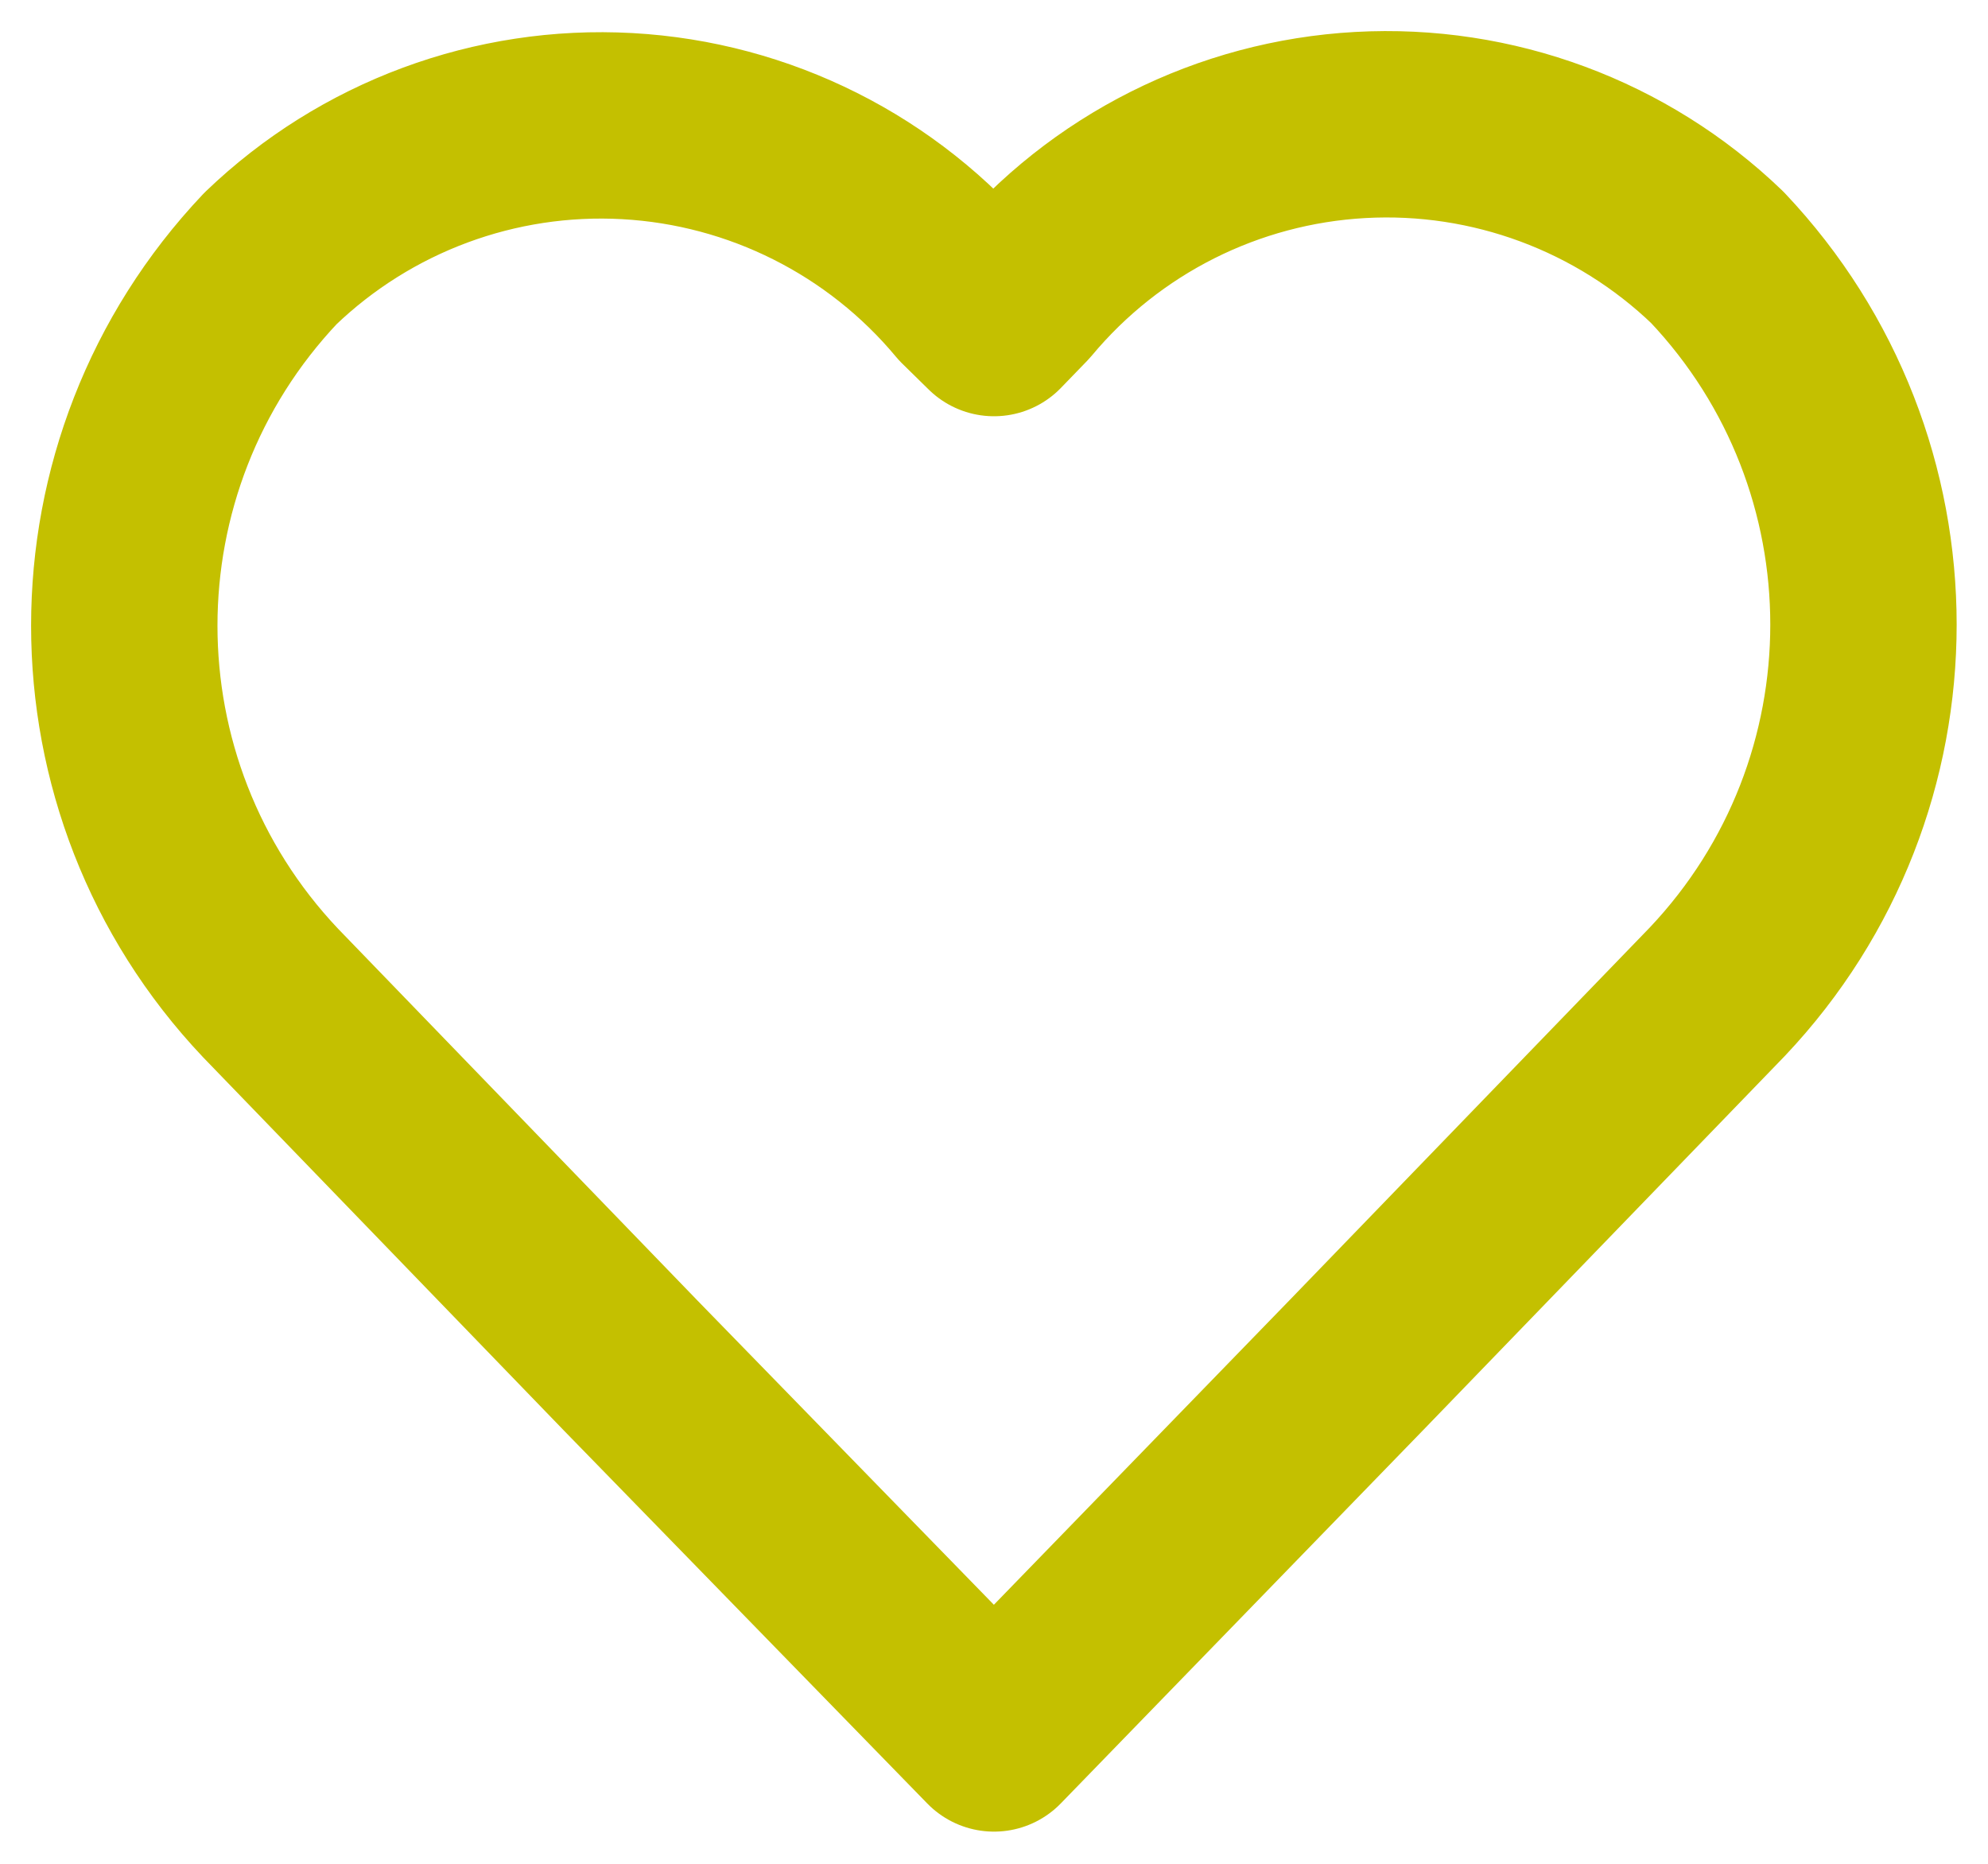<svg width="16" height="15" viewBox="0 0 16 15" fill="none" xmlns="http://www.w3.org/2000/svg">
<path fill-rule="evenodd" clip-rule="evenodd" d="M8 13.991L5.077 10.991L2.177 7.991C0.608 6.333 0.608 3.738 2.177 2.08C2.945 1.342 3.985 0.956 5.049 1.015C6.113 1.074 7.105 1.572 7.787 2.391L8 2.6L8.211 2.382C8.893 1.563 9.884 1.065 10.948 1.006C12.012 0.947 13.053 1.333 13.821 2.071C15.39 3.729 15.39 6.324 13.821 7.982L10.921 10.982L8 13.991Z" stroke="#c4c000" stroke-width="1.5" stroke-linecap="round" stroke-linejoin="round"/>
</svg>
